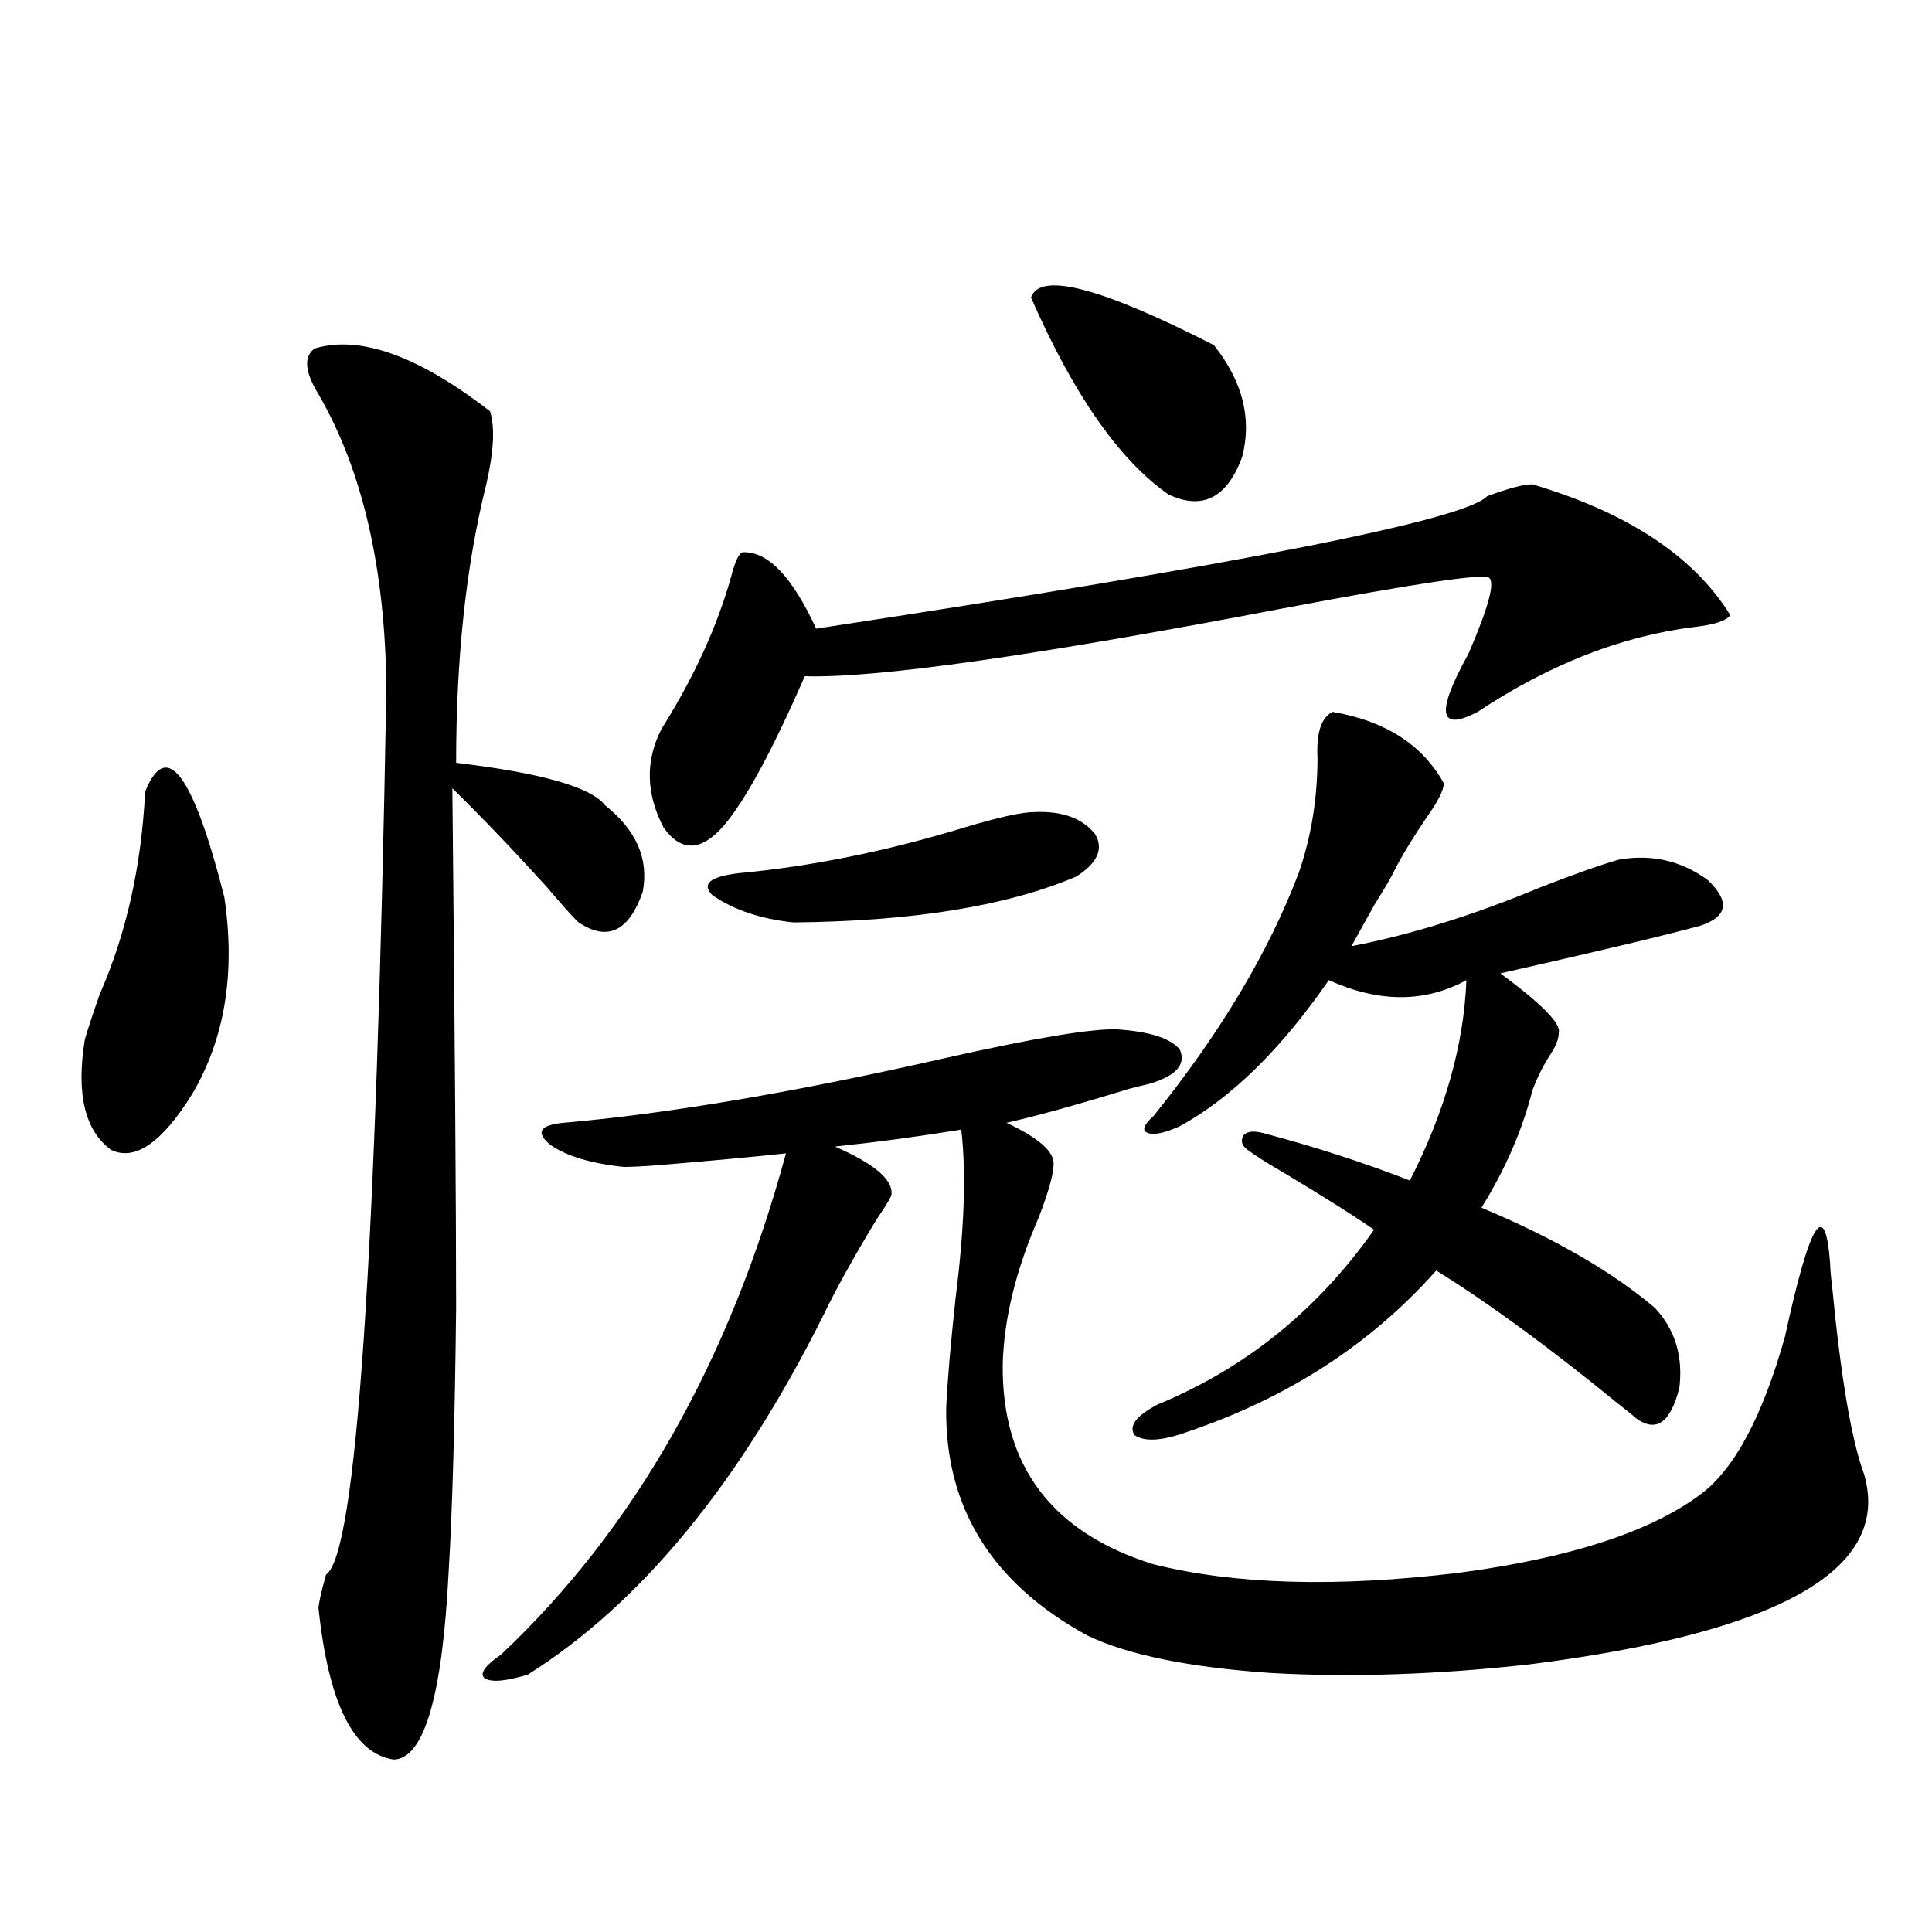 <?xml version="1.0" encoding="utf-8"?>
<!-- Generator: Adobe Illustrator 16.0.0, SVG Export Plug-In . SVG Version: 6.00 Build 0)  -->
<!DOCTYPE svg PUBLIC "-//W3C//DTD SVG 1.1//EN" "http://www.w3.org/Graphics/SVG/1.1/DTD/svg11.dtd">
<svg version="1.1" id="图层_1" xmlns="http://www.w3.org/2000/svg" xmlns:xlink="http://www.w3.org/1999/xlink" x="0px" y="0px"
	 width="1000px" height="1000px" viewBox="0 0 1000 1000" enable-background="new 0 0 1000 1000" xml:space="preserve">
<path d="M75.121,409.766c11.052-27.534,24.71-9.365,40.975,54.492c5.854,39.263,0.32,73.252-16.585,101.953
	c-15.609,25.2-29.603,34.868-41.95,29.004c-13.658-9.956-18.216-29.004-13.658-57.129c1.296-4.683,3.902-12.593,7.805-23.73
	C65.365,483.306,73.169,448.438,75.121,409.766z M162.923,180.371c23.414-7.031,53.657,3.818,90.729,32.52
	c2.591,8.213,1.951,20.806-1.951,37.793c-10.411,41.611-15.609,89.648-15.609,144.141c44.221,5.273,69.907,12.607,77.071,21.973
	c16.25,12.896,22.759,27.837,19.512,44.824c-7.165,20.518-18.216,25.791-33.17,15.82c-2.607-2.334-8.14-8.486-16.585-18.457
	c-17.561-19.336-33.825-36.323-48.779-50.977c1.296,128.911,1.951,218.56,1.951,268.945c-0.656,59.189-1.951,104.893-3.902,137.109
	c-3.262,63.858-12.683,96.09-28.292,96.68c-20.823-2.938-33.825-29.004-39.023-78.223c0-2.348,1.296-8.198,3.902-17.578
	c15.609-9.956,26.005-162.886,31.219-458.789c-0.656-62.1-12.363-112.788-35.121-152.051
	C157.71,192.388,157.07,184.478,162.923,180.371z M578.523,532.813c16.905,1.182,27.636,4.697,32.194,10.547
	c3.247,7.622-1.951,13.486-15.609,17.578c-2.607,0.591-6.189,1.47-10.731,2.637c-26.676,8.213-47.804,14.063-63.413,17.578
	c16.25,7.622,24.39,14.653,24.39,21.094c0,5.273-2.607,14.653-7.805,28.125c-11.707,26.958-17.896,52.158-18.536,75.586
	c-0.656,52.734,25.365,87.314,78.047,103.711c42.27,10.547,94.952,12.017,158.045,4.395c57.224-7.607,98.854-21.094,124.875-40.43
	c17.561-12.881,32.194-40.127,43.901-81.738c13.002-59.766,20.807-72.358,23.414-37.793c0,2.349,0.32,6.152,0.976,11.426
	c4.542,47.461,10.076,79.98,16.585,97.559c14.298,49.219-43.582,82.027-173.654,98.438c-47.484,5.273-92.04,6.729-133.655,4.395
	c-42.285-2.938-73.824-9.379-94.632-19.336c-49.435-26.943-73.824-66.206-73.169-117.773c0.64-14.063,2.271-33.096,4.878-57.129
	c4.542-35.732,5.518-64.736,2.927-87.012c-21.463,3.516-43.261,6.455-65.364,8.789c20.152,8.789,29.908,17.002,29.268,24.609
	c0,1.182-2.607,5.576-7.805,13.184c-11.707,19.336-20.823,35.747-27.316,49.219C382.75,767.783,331.7,829.883,273.165,866.797
	c-11.707,3.516-19.192,4.093-22.438,1.758c-2.607-2.348,0.32-6.454,8.78-12.305c68.931-65.039,118.046-151.46,147.313-259.277
	c-16.265,1.758-38.383,3.818-66.34,6.152c-7.805,0.591-13.658,0.879-17.561,0.879c-16.92-1.758-29.603-5.562-38.048-11.426
	c-7.805-6.44-5.533-10.244,6.829-11.426c53.977-4.683,119.662-15.82,197.068-33.398
	C535.597,537.207,565.505,532.236,578.523,532.813z M793.152,250.684c49.42,14.653,83.565,37.217,102.437,67.676
	c-1.951,2.939-8.14,4.985-18.536,6.152c-37.728,4.697-75.12,19.336-112.192,43.945c-20.167,10.547-21.798,0.591-4.878-29.883
	c10.396-24.019,13.978-37.202,10.731-39.551c-2.607-2.334-38.048,2.939-106.339,15.82C535.597,339.453,452.992,351.182,416.576,350
	c-16.92,38.672-30.899,64.463-41.95,77.344c-11.707,13.486-22.118,13.774-31.219,0.879c-9.116-17.578-9.436-34.565-0.976-50.977
	c16.905-26.943,28.932-53.311,36.097-79.102c1.951-7.607,3.902-11.714,5.854-12.305c13.003-0.576,25.685,12.607,38.048,39.551
	c219.827-33.398,335.602-56.25,347.309-68.555C780.789,252.744,788.594,250.684,793.152,250.684z M535.597,420.313
	c14.299-0.576,24.71,3.228,31.219,11.426c4.543,7.622,1.296,14.941-9.756,21.973c-35.777,15.244-84.556,23.154-146.338,23.73
	c-16.92-1.758-30.899-6.44-41.95-14.063c-5.854-5.85-1.311-9.668,13.658-11.426c37.712-3.516,76.736-11.426,117.07-23.73
	C517.061,422.949,529.088,420.313,535.597,420.313z M533.646,154.004c4.543-13.472,36.097-5.273,94.632,24.609
	c14.954,18.76,19.832,38.096,14.634,58.008c-7.805,21.094-20.487,27.549-38.048,19.336
	C579.499,238.379,555.749,204.404,533.646,154.004z M856.565,676.953c10.396,11.138,14.634,24.912,12.683,41.309
	c-4.558,18.169-12.042,23.442-22.438,15.82c-1.951-1.758-5.213-4.395-9.756-7.91c-35.121-28.701-66.34-51.553-93.656-68.555
	c-33.825,38.096-76.751,65.918-128.777,83.496c-13.018,4.697-22.118,5.273-27.316,1.758c-3.262-4.683,0.64-9.956,11.707-15.82
	c45.517-18.745,82.925-48.916,112.192-90.527c-9.115-6.44-24.39-16.108-45.853-29.004c-9.115-5.273-15.609-9.365-19.512-12.305
	c-3.262-2.334-3.902-4.971-1.951-7.91c1.951-1.758,5.198-2.046,9.756-0.879c26.661,7.031,52.026,15.244,76.096,24.609
	c18.201-35.732,27.957-70.313,29.268-103.711c-21.463,11.729-45.212,11.729-71.218,0c-24.725,35.747-50.41,60.947-77.071,75.586
	c-7.805,3.516-13.338,4.697-16.585,3.516c-3.262-1.167-2.286-4.092,2.927-8.789c34.466-42.764,59.511-84.663,75.12-125.684
	c6.494-18.745,9.756-38.672,9.756-59.766c-0.656-12.881,1.951-20.791,7.805-23.73c27.316,4.697,46.493,17.002,57.56,36.914
	c0,3.516-2.927,9.38-8.78,17.578c-7.164,10.547-12.683,19.639-16.585,27.246c-1.311,2.939-4.878,9.092-10.731,18.457
	c-5.854,10.547-9.756,17.578-11.707,21.094c30.563-5.85,63.413-16.108,98.534-30.762c18.201-7.031,31.539-11.714,39.999-14.063
	c16.905-2.925,32.194,0.591,45.853,10.547c11.707,11.138,10.396,19.048-3.902,23.73c-19.512,5.273-53.992,13.486-103.412,24.609
	c21.463,15.82,31.539,26.079,30.243,30.762c0,2.939-1.311,6.455-3.902,10.547c-3.902,5.864-7.164,12.305-9.756,19.336
	c-5.213,20.518-13.993,40.732-26.341,60.645C804.524,640.918,834.447,658.208,856.565,676.953z"/>
</svg>
